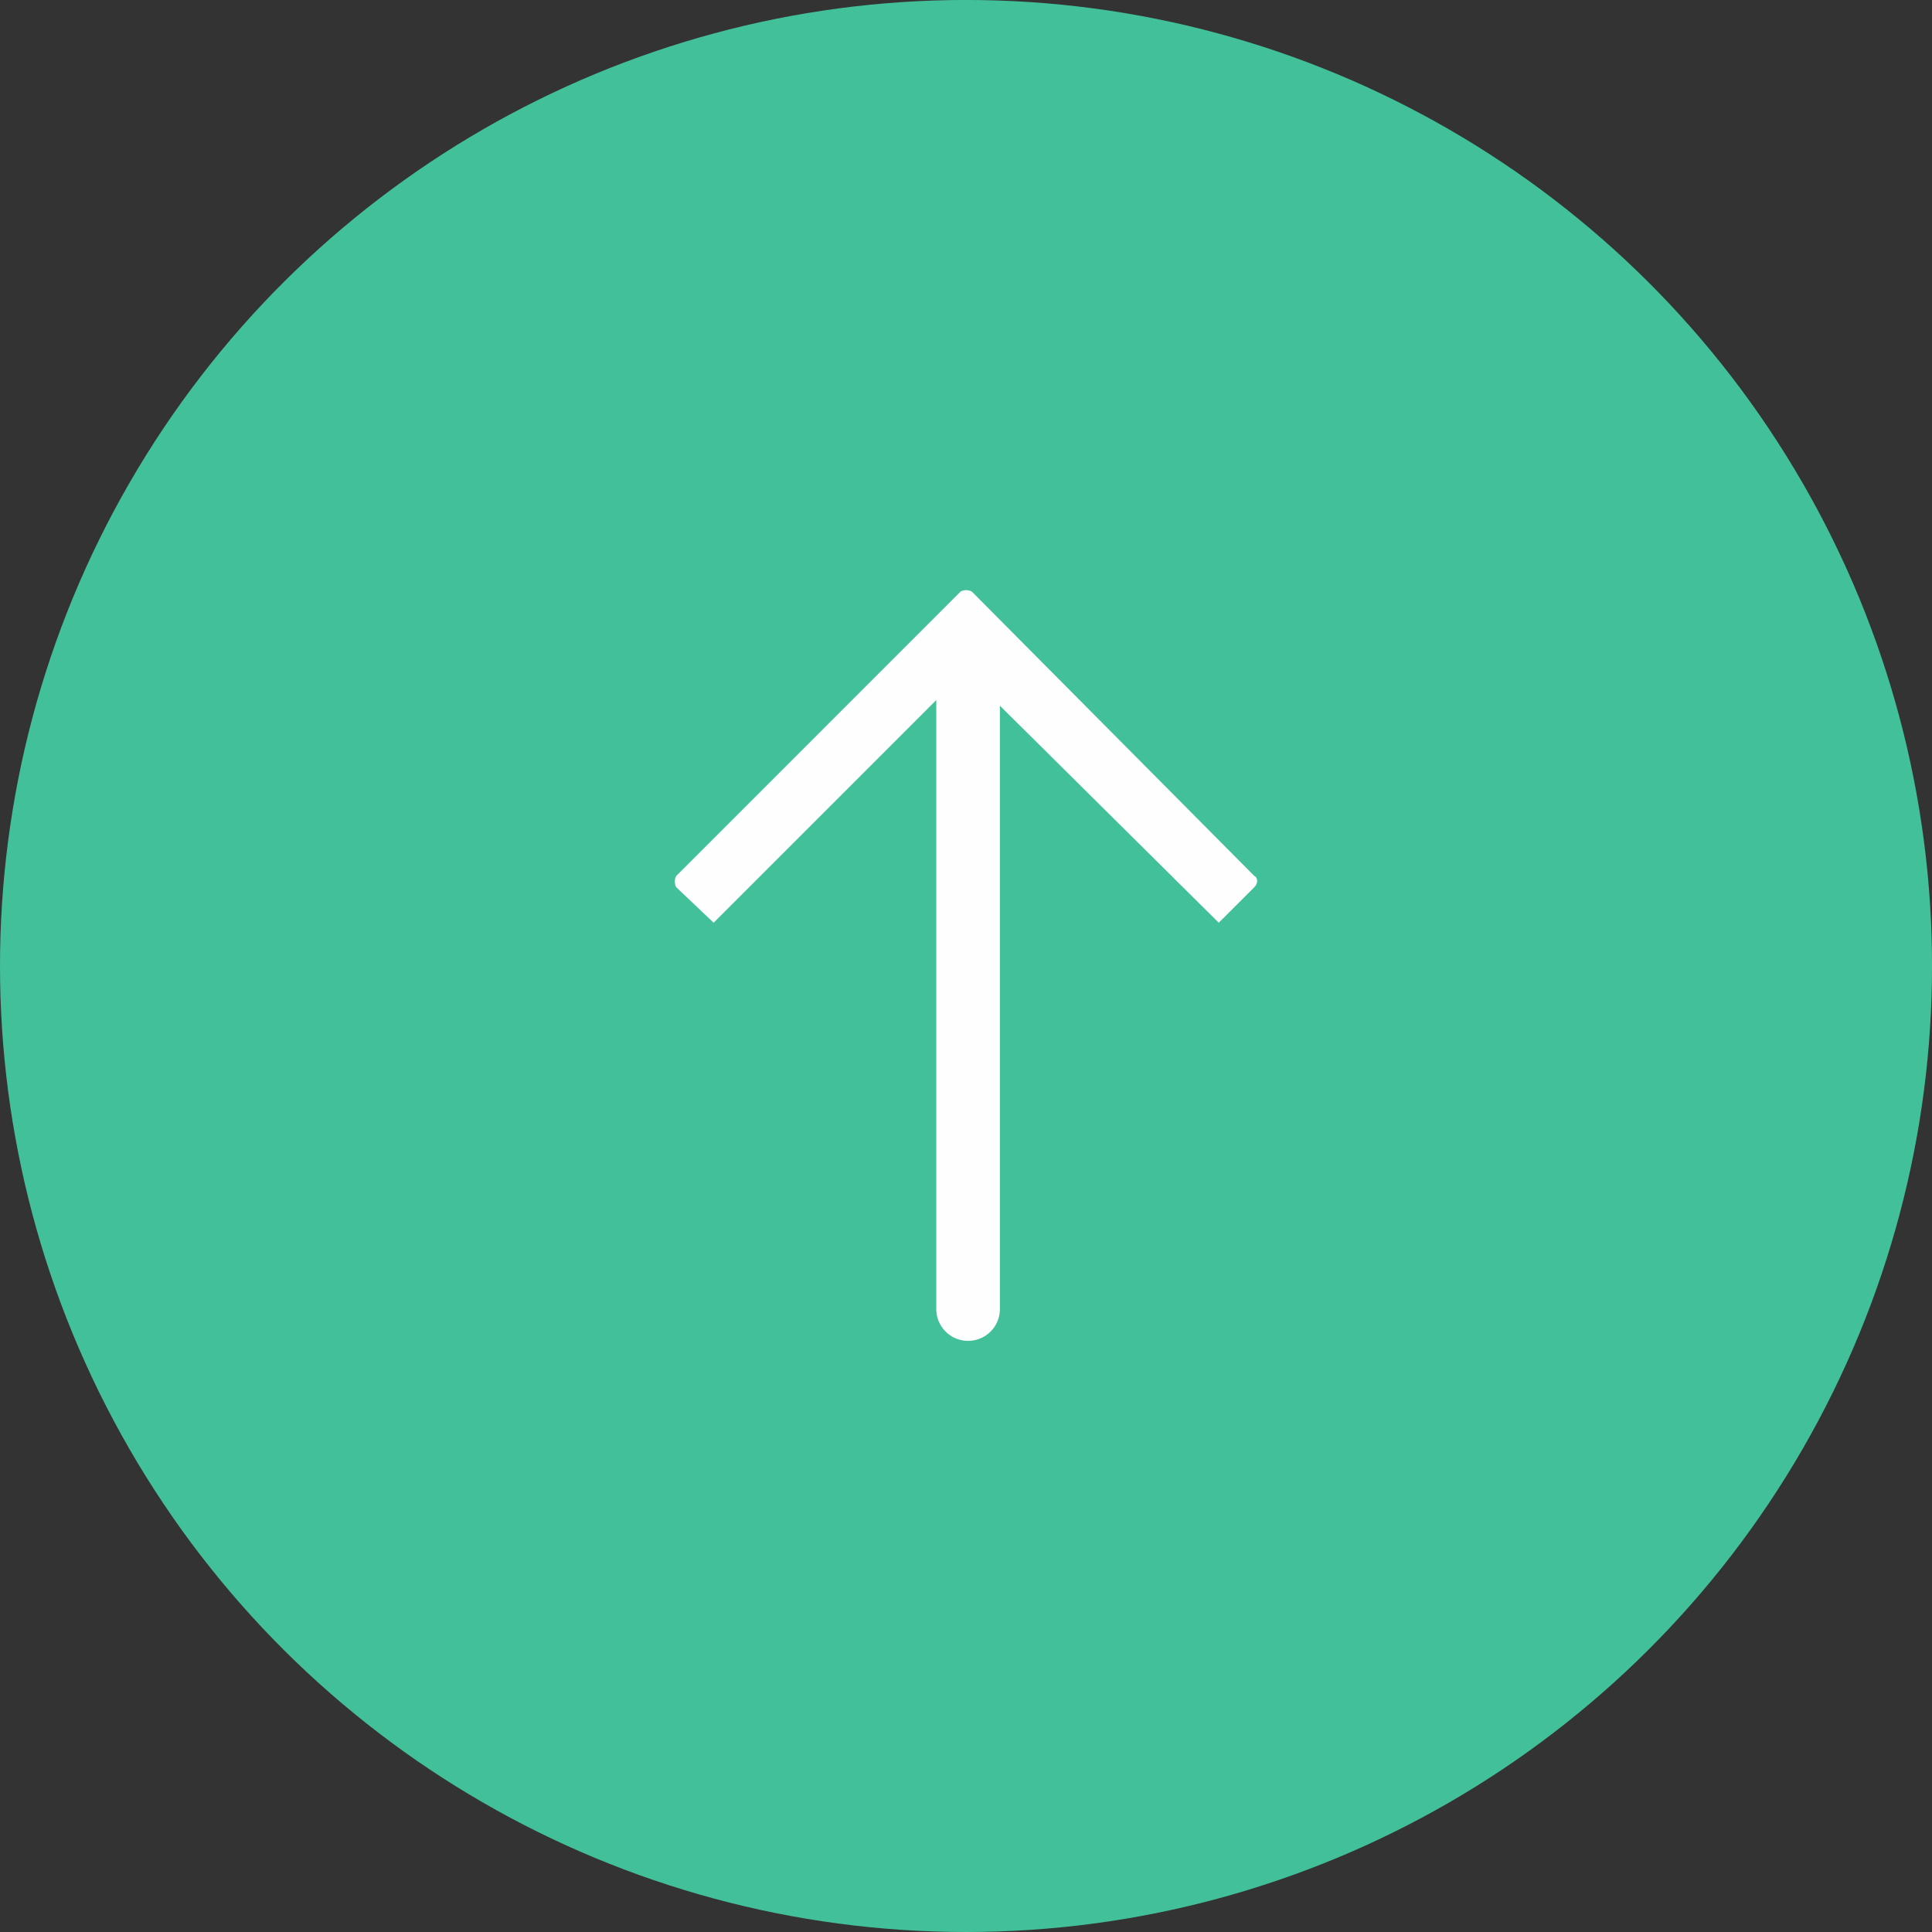 <svg xmlns="http://www.w3.org/2000/svg" xmlns:xlink="http://www.w3.org/1999/xlink" width="64.617" height="64.617" viewBox="0 0 64.617 64.617">
  <rect x="0" y="0" width="64.617" height="64.617" fill="#333333" stroke="none"/>
  <defs>
    <clipPath id="clip-path">
      <rect id="長方形_729" data-name="長方形 729" width="19.476" height="25.14" fill="#fff"/>
    </clipPath>
  </defs>
  <g id="グループ_63" data-name="グループ 63" transform="translate(907.617 771.617) rotate(180)" opacity="0.996">
    <circle id="楕円形_5" data-name="楕円形 5" cx="32.309" cy="32.309" r="32.309" transform="translate(907.617 707) rotate(90)" fill="#42c19a"/>
    <g id="グループ_51" data-name="グループ 51" transform="translate(865.572 726.739)">
      <g id="グループ_50" data-name="グループ 50" transform="translate(0 0)" clip-path="url(#clip-path)">
        <path id="パス_78" data-name="パス 78" d="M.093,15.581l9.449,9.512a.4.4,0,0,0,.376,0l9.511-9.512a.4.4,0,0,0,0-.376l-1.252-1.188-7.447,7.447V1.063a1.064,1.064,0,0,0-2.127,0V21.275L1.283,14.017.093,15.205c-.125.126-.125.313,0,.376" transform="translate(0 0)" fill="#fff" fill-rule="evenodd"/>
      </g>
    </g>
  </g>
</svg>
